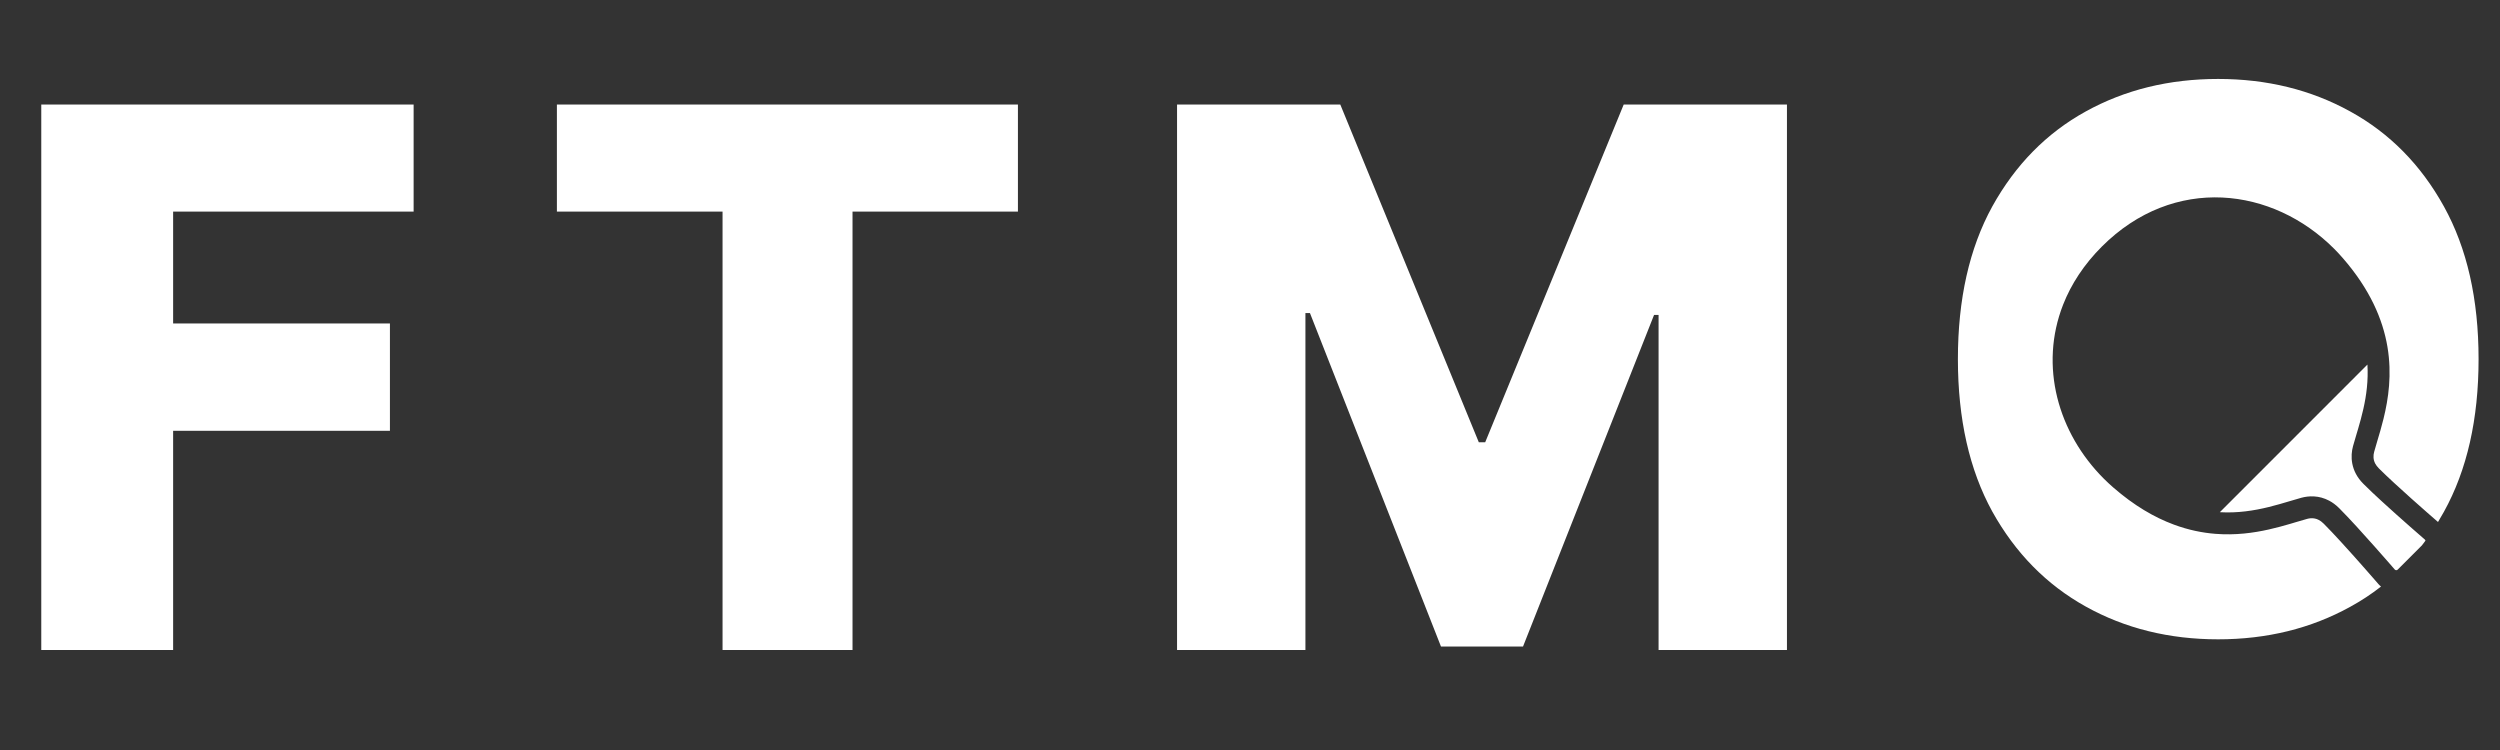 <svg width="100" height="30" viewBox="0 0 100 30" fill="none" xmlns="http://www.w3.org/2000/svg">
<rect x="0" y="0" width="100" height="30" fill="#333333" stroke="none"/>
<path d="M1.651 26V4.182H16.545V8.464H6.925V12.939H15.597V17.232H6.925V26H1.651ZM22.276 8.464V4.182H40.717V8.464H34.101V26H28.902V8.464H22.276ZM47.082 4.182H53.612L59.152 17.69H59.408L64.948 4.182H71.478V26H66.343V12.598H66.162L60.921 25.861H57.639L52.398 12.523H52.217V26H47.082V4.182Z" fill="white"/>
<path fill-rule="evenodd" clip-rule="evenodd" d="M97.758 20.47C98.682 18.801 99.143 16.766 99.143 14.365C99.143 11.965 98.682 9.93 97.758 8.261C96.835 6.592 95.585 5.324 94.008 4.458C92.439 3.591 90.677 3.158 88.724 3.158C86.764 3.158 84.999 3.591 83.43 4.458C81.86 5.324 80.614 6.592 79.69 8.261C78.774 9.93 78.316 11.965 78.316 14.365C78.316 16.759 78.774 18.79 79.69 20.459C80.614 22.121 81.86 23.389 83.43 24.262C84.999 25.136 86.764 25.573 88.724 25.573C90.677 25.573 92.439 25.139 94.008 24.273C94.444 24.034 94.855 23.764 95.24 23.463C95.218 23.444 95.197 23.425 95.176 23.404C95.165 23.393 95.154 23.382 95.144 23.37L95.14 23.366L95.137 23.363L95.101 23.321L94.999 23.204C94.912 23.104 94.788 22.962 94.642 22.796C94.35 22.463 93.968 22.033 93.613 21.647C93.376 21.389 93.151 21.15 92.976 20.975L92.969 20.968C92.959 20.958 92.949 20.948 92.94 20.939C92.874 20.874 92.813 20.83 92.755 20.8C92.698 20.769 92.645 20.751 92.591 20.741C92.487 20.719 92.38 20.729 92.286 20.755C92.154 20.79 92.007 20.835 91.846 20.883C91.769 20.906 91.69 20.93 91.608 20.954C91.351 21.029 91.066 21.109 90.757 21.178C90.137 21.318 89.418 21.416 88.624 21.354C88.095 21.313 87.534 21.2 86.951 20.983C86.174 20.695 85.362 20.223 84.534 19.502C84.403 19.388 84.275 19.269 84.153 19.147C83.238 18.232 82.591 17.11 82.291 15.904C81.992 14.7 82.043 13.41 82.526 12.183C82.847 11.366 83.359 10.578 84.074 9.863C84.789 9.148 85.576 8.636 86.394 8.315C87.211 7.994 88.058 7.863 88.888 7.901C90.548 7.978 92.138 8.724 93.357 9.942C93.48 10.065 93.599 10.192 93.713 10.324C94.253 10.945 94.654 11.557 94.942 12.152C95.23 12.747 95.406 13.325 95.498 13.874C95.683 14.974 95.537 15.954 95.341 16.749C95.26 17.08 95.17 17.38 95.091 17.643C95.044 17.801 95.001 17.946 94.966 18.075C94.946 18.146 94.936 18.224 94.941 18.302C94.946 18.381 94.965 18.459 95.01 18.545C95.041 18.602 95.085 18.663 95.149 18.729L95.185 18.765C95.339 18.919 95.541 19.11 95.762 19.314C95.983 19.518 96.222 19.735 96.452 19.94C96.913 20.352 97.336 20.72 97.501 20.863C97.507 20.869 97.514 20.875 97.52 20.88C97.602 20.746 97.681 20.609 97.758 20.47ZM97.018 21.628C97.016 21.611 97.008 21.596 96.996 21.584L96.996 21.584C96.922 21.52 96.022 20.741 95.266 20.047C95.003 19.806 94.757 19.575 94.567 19.384C94.553 19.371 94.54 19.358 94.527 19.344C94.406 19.223 94.31 19.092 94.238 18.957C94.166 18.823 94.12 18.685 94.093 18.552C94.04 18.285 94.068 18.042 94.121 17.846C94.16 17.701 94.206 17.55 94.253 17.392C94.276 17.313 94.3 17.233 94.325 17.15C94.398 16.902 94.472 16.636 94.535 16.354C94.656 15.818 94.735 15.225 94.697 14.583L88.793 20.488C89.51 20.53 90.166 20.424 90.75 20.281C91.049 20.208 91.328 20.124 91.587 20.047C91.751 19.998 91.907 19.951 92.056 19.91C92.204 19.87 92.377 19.845 92.568 19.857C92.758 19.868 92.966 19.92 93.168 20.028C93.302 20.099 93.433 20.195 93.555 20.316L93.595 20.356C93.786 20.547 94.016 20.792 94.258 21.055C94.499 21.318 94.75 21.598 94.978 21.855C95.405 22.335 95.751 22.735 95.794 22.785L95.795 22.785C95.809 22.799 95.828 22.808 95.849 22.808C95.871 22.809 95.892 22.8 95.907 22.785L96.876 21.816C96.924 21.754 96.971 21.691 97.018 21.628Z" fill="white"/>
</svg>
